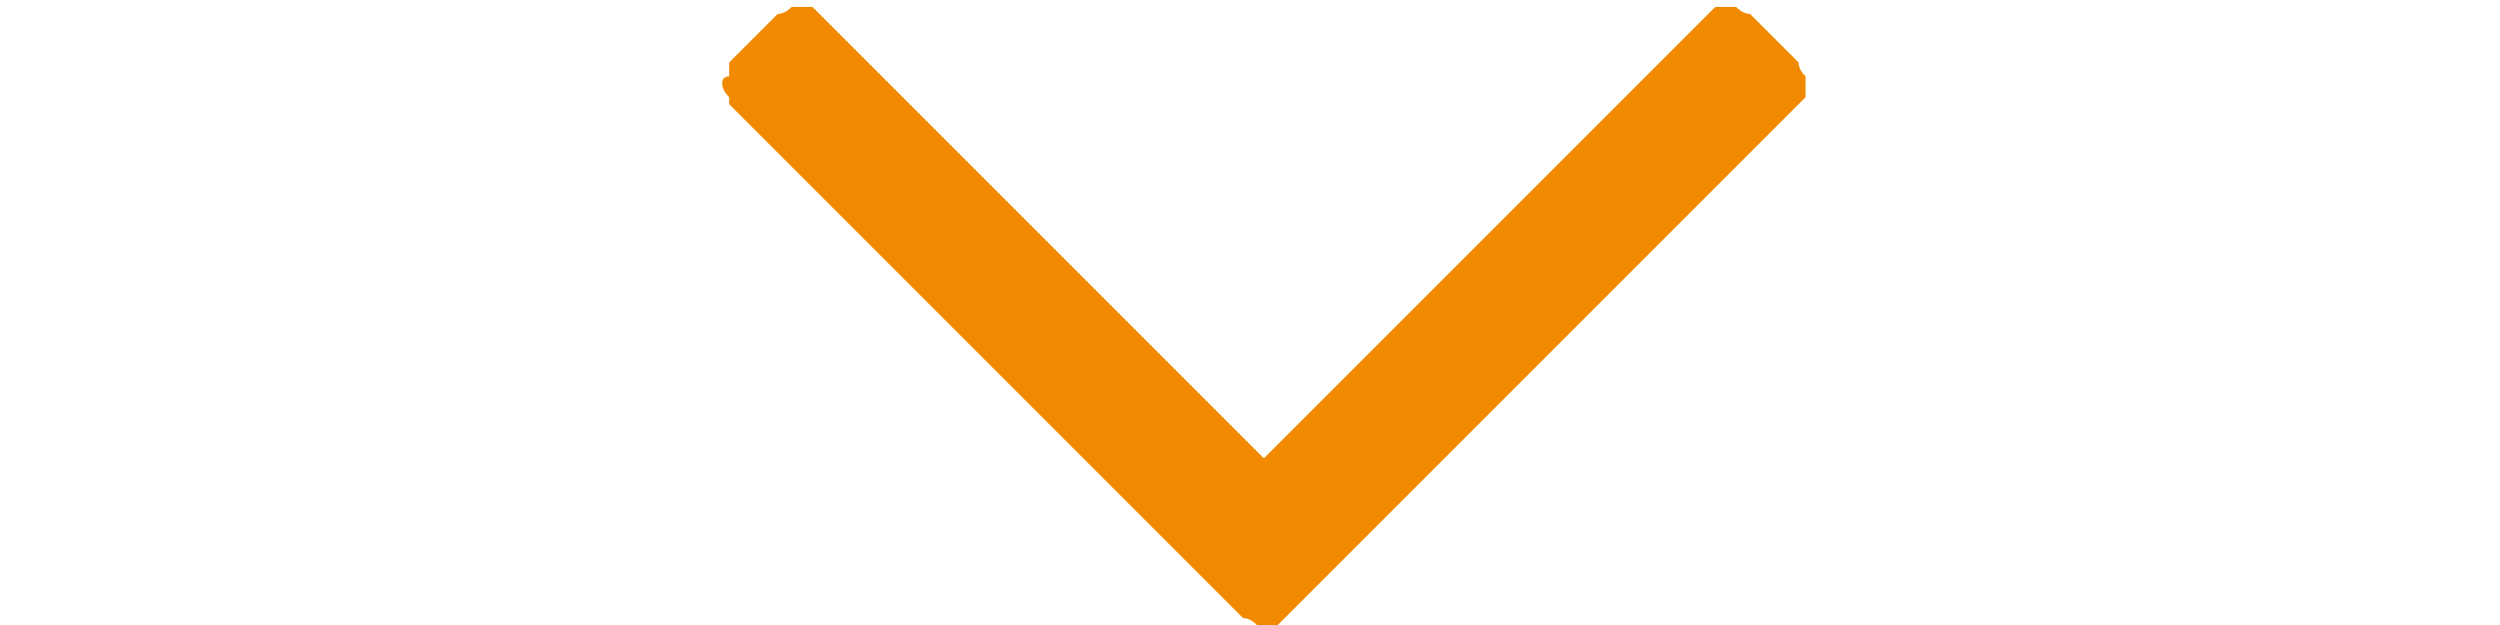 <svg version="1.2" xmlns="http://www.w3.org/2000/svg" viewBox="0 0 36 9" width="36" height="9"><style>.A{fill:#f18a00}</style><path class="A" d="m26 1.1q0 0 0 0.1q0 0.1 0 0.2q-0.1 0.1-0.1 0.1l-7.4 7.4q0 0-0.1 0.1q-0.1 0-0.2 0q-0.1 0-0.1 0q-0.1-0.1-0.2-0.1l-7.4-7.4q0 0 0-0.1q-0.1-0.1-0.1-0.2q0-0.1 0.1-0.1q0-0.1 0-0.2l0.7-0.7q0.1 0 0.2-0.1q0.1 0 0.1 0q0.1 0 0.2 0q0.1 0.1 0.1 0.1l6.4 6.4l6.4-6.4q0 0 0.1-0.1q0.1 0 0.2 0q0.1 0 0.1 0q0.1 0.1 0.2 0.1l0.7 0.7q0 0.1 0.1 0.2z"/></svg>
